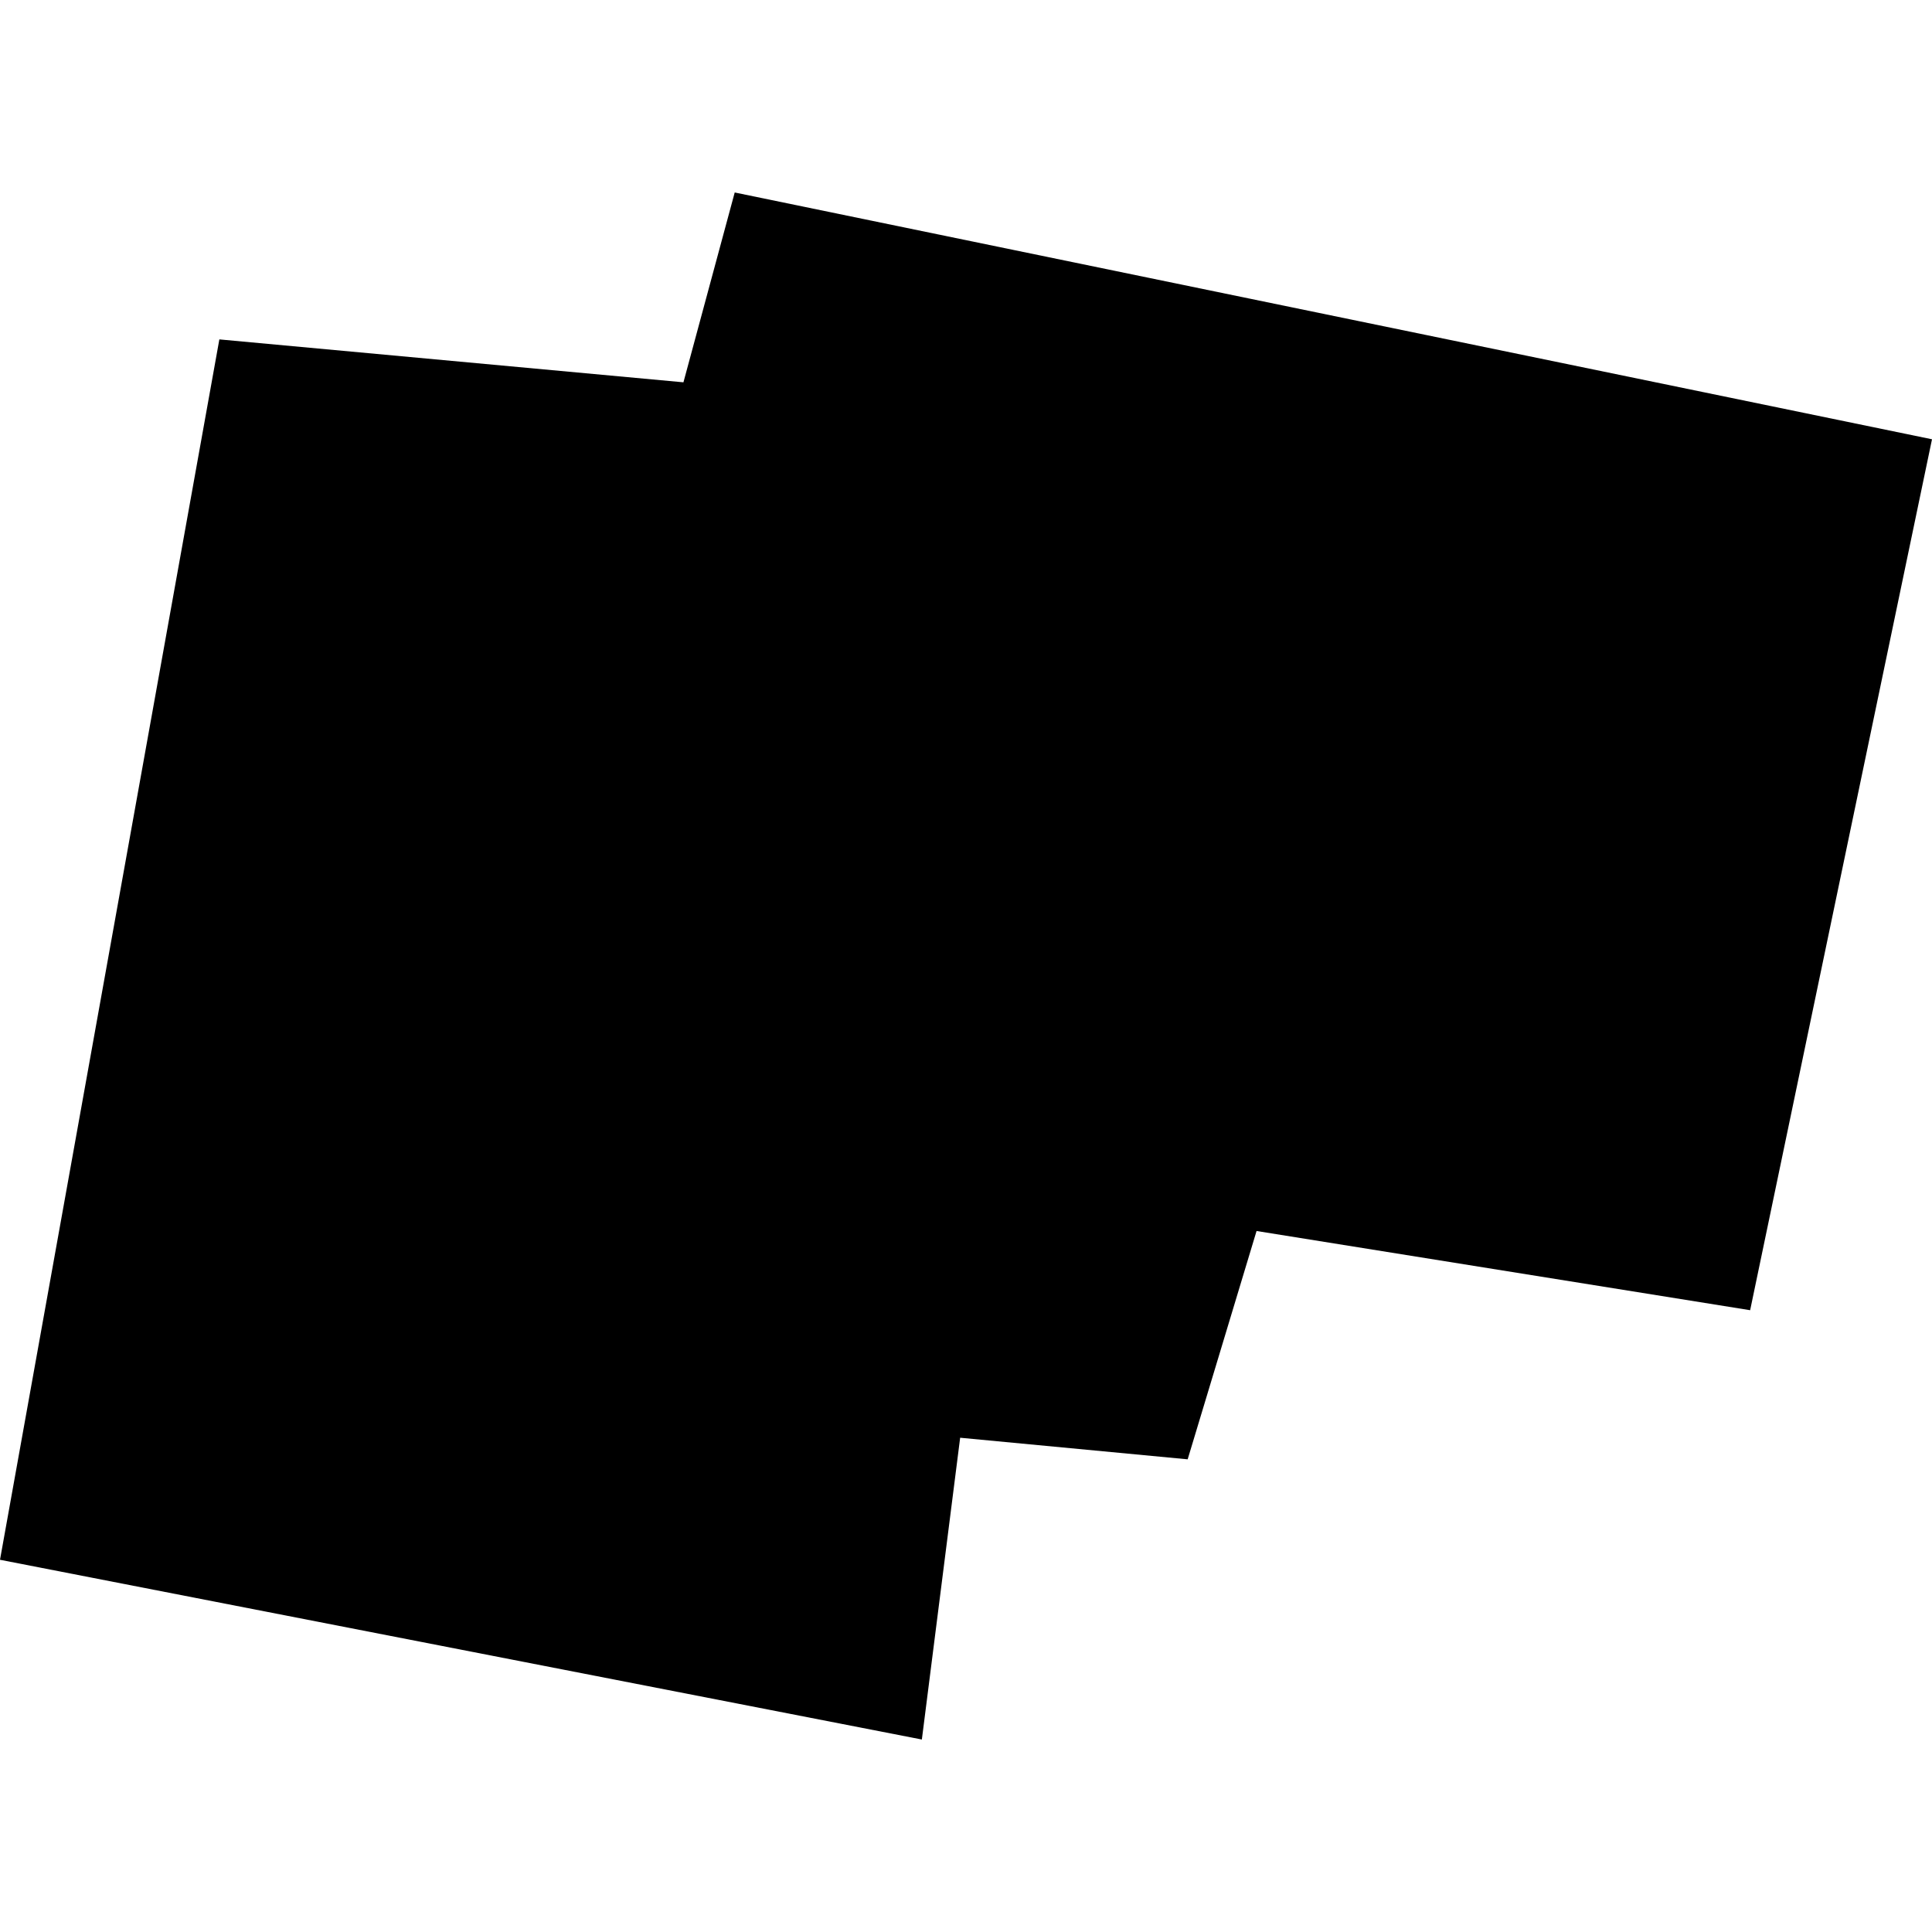 <?xml version="1.0" encoding="utf-8" standalone="no"?>
<!DOCTYPE svg PUBLIC "-//W3C//DTD SVG 1.1//EN"
  "http://www.w3.org/Graphics/SVG/1.1/DTD/svg11.dtd">
<!-- Created with matplotlib (https://matplotlib.org/) -->
<svg height="288pt" version="1.1" viewBox="0 0 288 288" width="288pt" xmlns="http://www.w3.org/2000/svg" xmlns:xlink="http://www.w3.org/1999/xlink">
 <defs>
  <style type="text/css">
*{stroke-linecap:butt;stroke-linejoin:round;}
  </style>
 </defs>
 <g id="figure_1">
  <g id="patch_1">
   <path d="M 0 288 
L 288 288 
L 288 0 
L 0 0 
z
" style="fill:none;opacity:0;"/>
  </g>
  <g id="axes_1">
   <g id="PatchCollection_1">
    <path clip-path="url(#pc498806555)" d="M -0 232.513 
L 32.699 50.594 
L 101.879 56.99 
L 109.523 28.693 
L 288 65.482 
L 260.891 195.31 
L 187.313 183.503 
L 177.043 217.539 
L 143.129 214.321 
L 137.42 259.307 
L -0 232.513 
"/>
   </g>
  </g>
 </g>
 <defs>
  <clipPath id="pc498806555">
   <rect height="230.613" width="288" x="0" y="28.693"/>
  </clipPath>
 </defs>
</svg>

